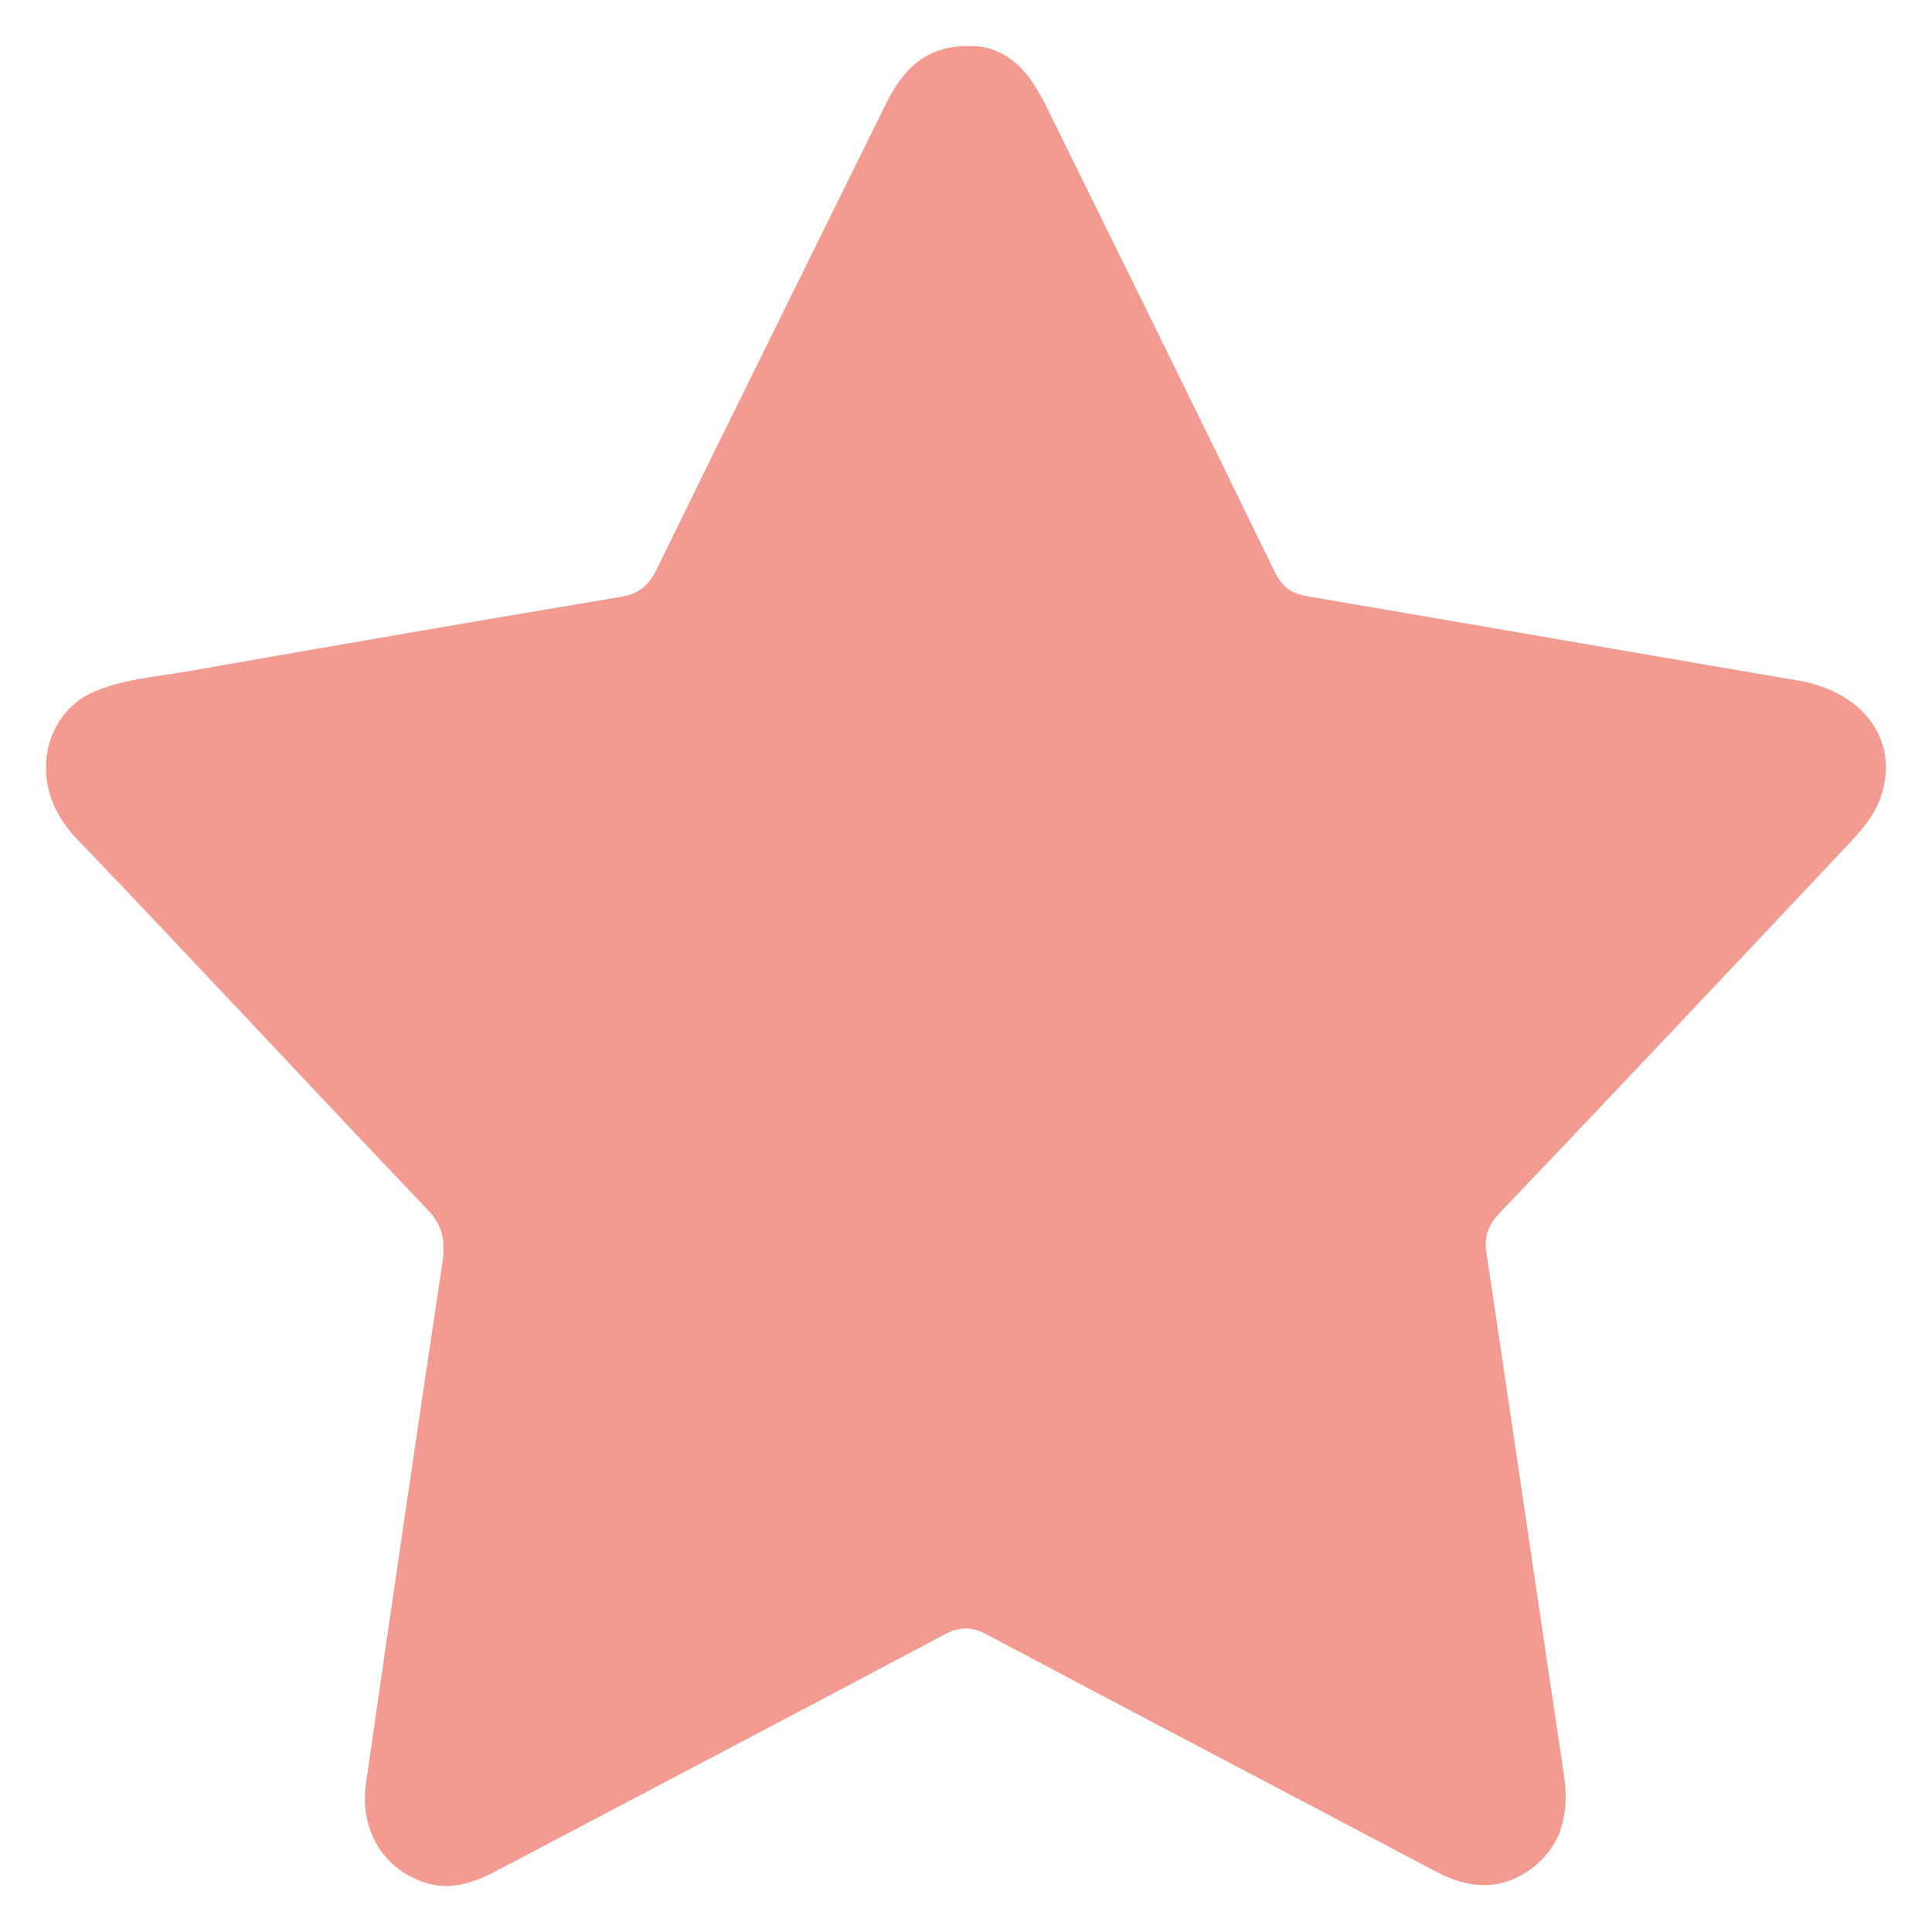<svg width="14" height="14" viewBox="0 0 14 14" fill="none" xmlns="http://www.w3.org/2000/svg">
<path fill-rule="evenodd" clip-rule="evenodd" d="M7.019 0.334C7.201 0.327 7.358 0.418 7.474 0.585C7.524 0.656 7.564 0.734 7.602 0.812C8.148 1.921 8.695 3.029 9.235 4.14C9.29 4.253 9.357 4.302 9.474 4.321C10.659 4.522 11.843 4.73 13.028 4.931C13.523 5.015 13.785 5.396 13.614 5.814C13.571 5.918 13.493 6.011 13.416 6.094C12.568 6.996 11.718 7.897 10.864 8.793C10.779 8.883 10.754 8.963 10.772 9.085C10.961 10.341 11.143 11.6 11.332 12.857C11.374 13.134 11.322 13.373 11.097 13.541C10.877 13.704 10.644 13.689 10.407 13.563C9.324 12.99 8.238 12.422 7.155 11.847C7.044 11.788 6.959 11.783 6.844 11.844C5.767 12.417 4.686 12.983 3.607 13.552C3.437 13.642 3.263 13.706 3.07 13.639C2.774 13.538 2.604 13.257 2.652 12.922C2.833 11.664 3.017 10.406 3.206 9.149C3.229 8.994 3.21 8.882 3.095 8.762C2.244 7.87 1.407 6.965 0.554 6.076C0.179 5.685 0.324 5.172 0.669 5.018C0.882 4.922 1.13 4.905 1.364 4.864C2.409 4.681 3.453 4.5 4.499 4.325C4.631 4.303 4.701 4.244 4.76 4.122C5.31 2.996 5.867 1.874 6.421 0.75C6.542 0.506 6.708 0.33 7.019 0.334" fill="#F39A91"/>
</svg>
